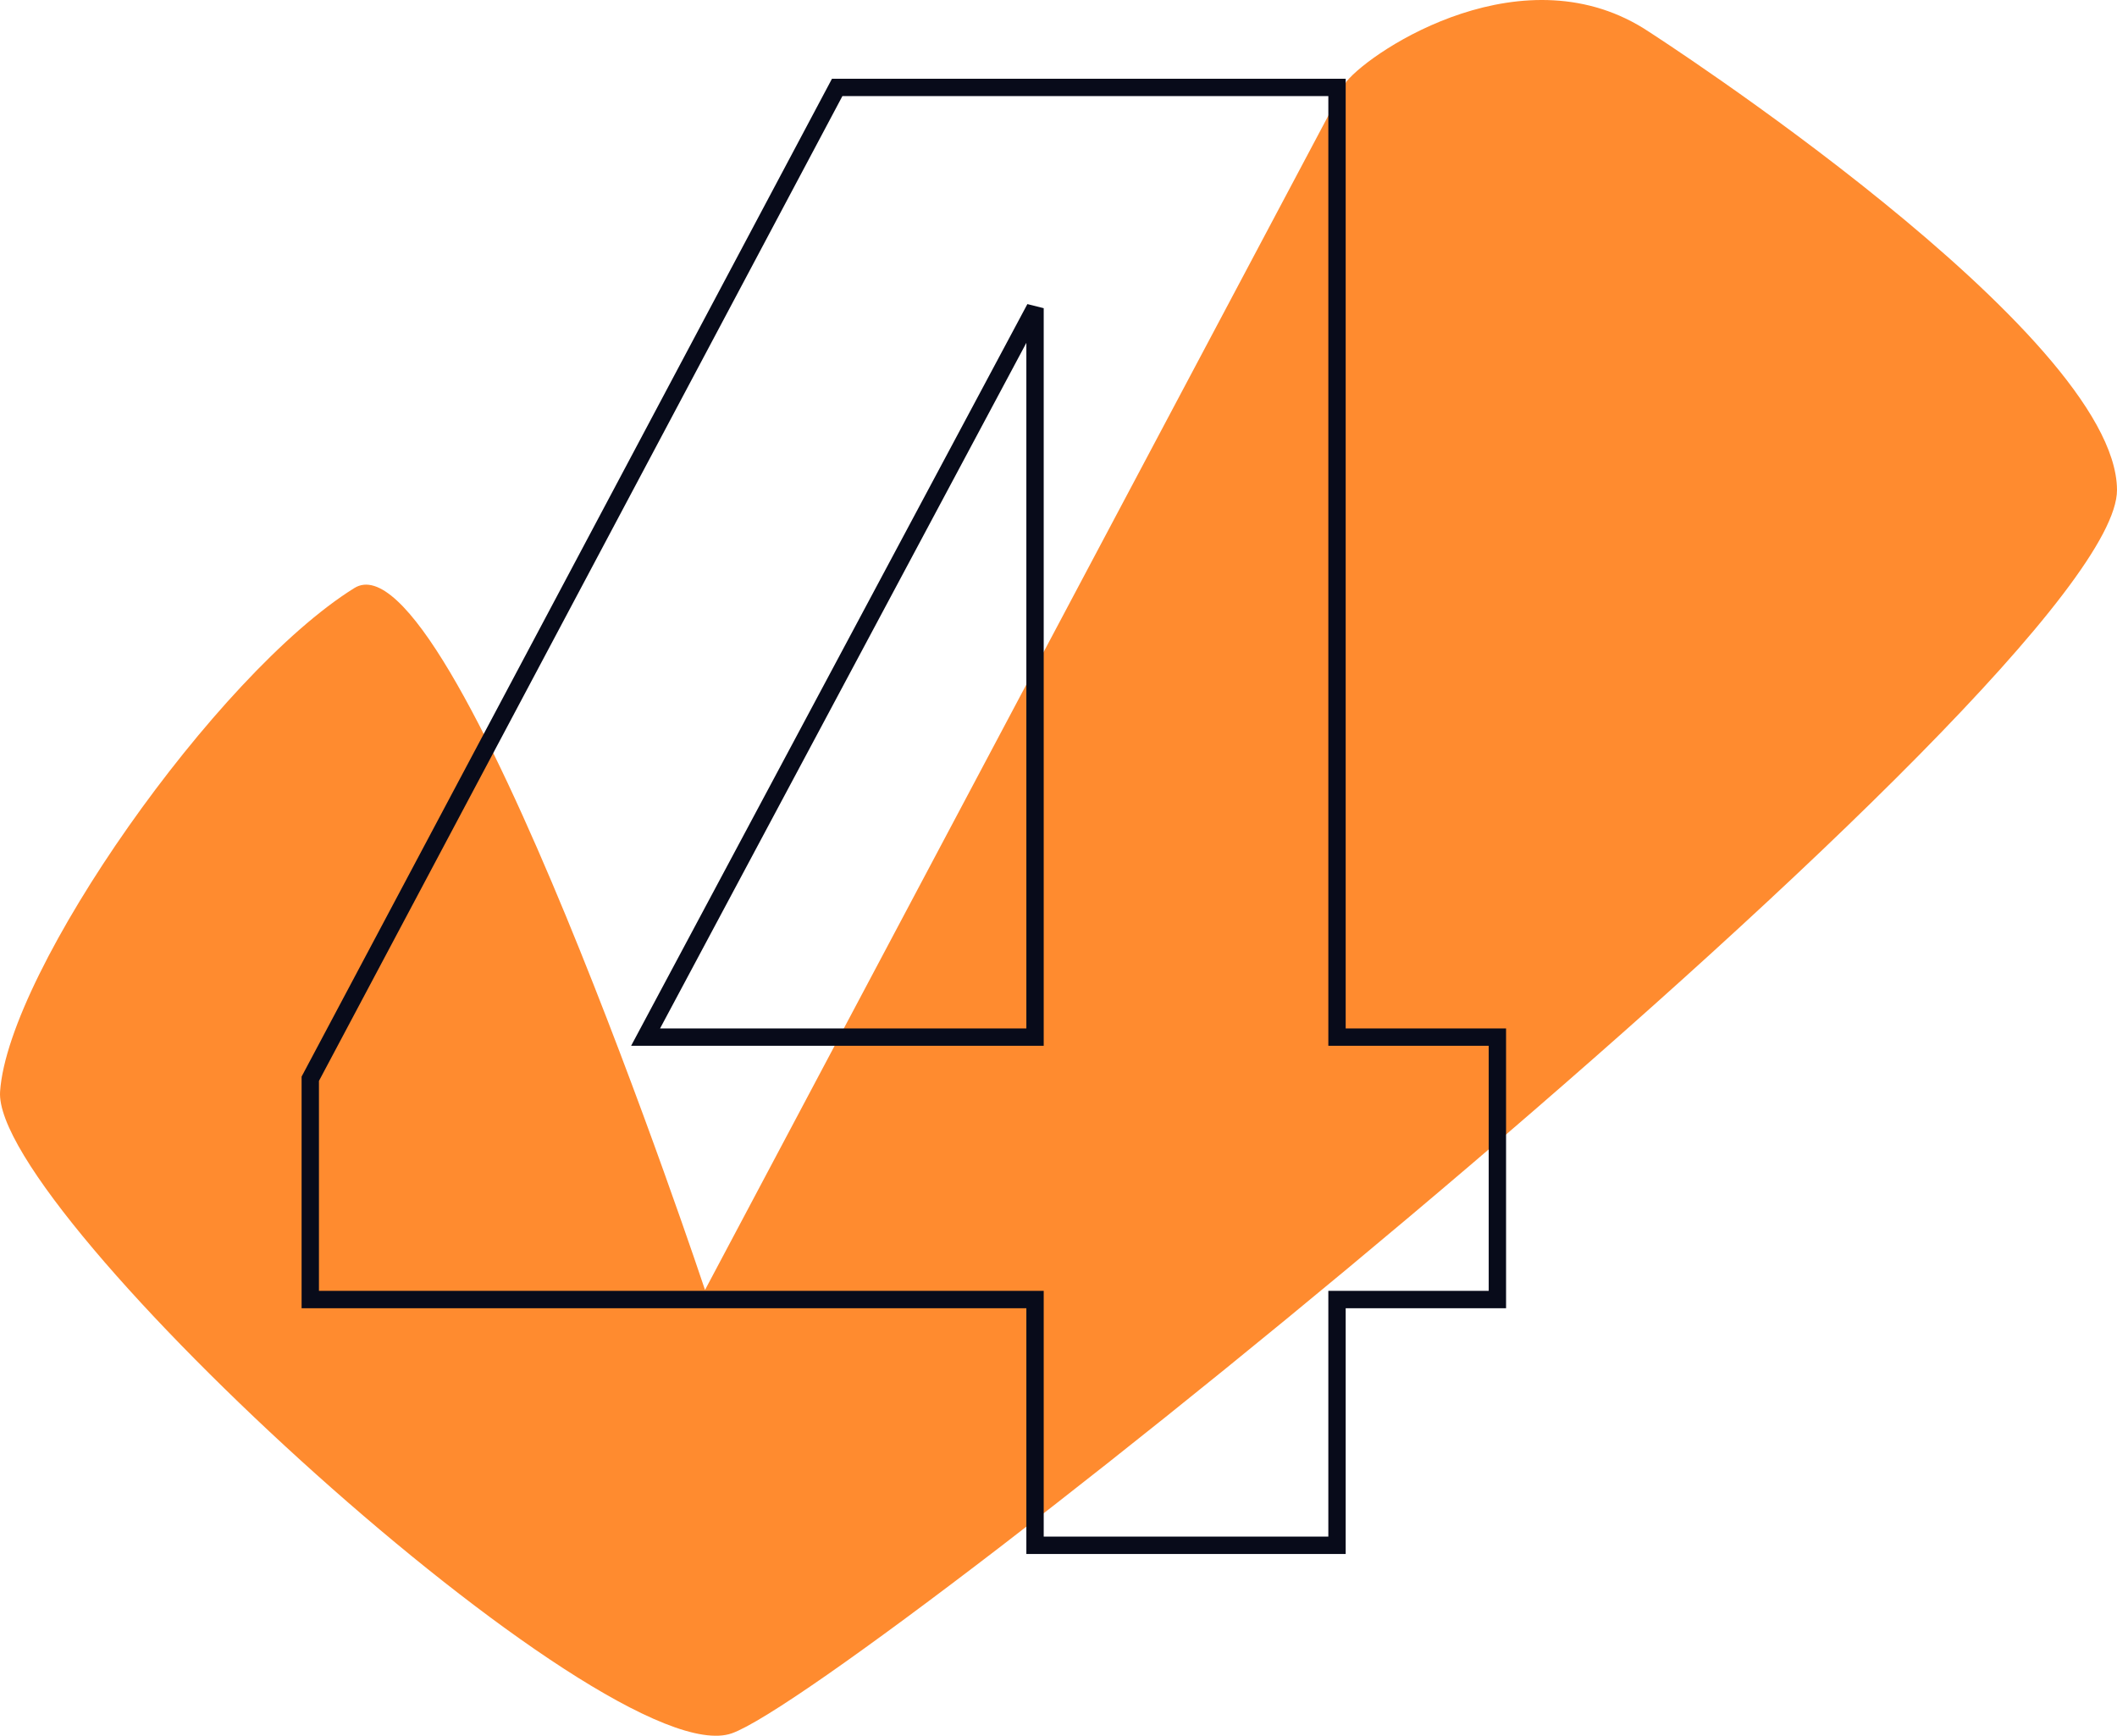 <svg xmlns="http://www.w3.org/2000/svg" width="121.982" height="100.011" viewBox="0 0 121.982 100.011">
  <g id="_4_icon" data-name="4 icon" transform="translate(-542.205 -102)">
    <path id="Path_51" data-name="Path 51" d="M527.239,1.845c-7.125-4.764-15.924.986-17.453,2.855L472.828,74.324S458.212,30.4,452.621,33.883c-7.969,4.961-19.937,22.034-20.411,29.009S467.2,102.413,474.375,99.87s79.866-61.026,79.812-71.647c-.046-9.06-26.948-26.378-26.948-26.378" transform="translate(110 102)" fill="#ff8b2f"/>
    <path id="Path_52" data-name="Path 52" d="M491.844,74.877H450.083V62.157l30.361-57.12h28.8v54.72h9.241v15.12h-9.241v14.16h-17.4Zm0-15.12v-42l-22.44,42Z" transform="translate(110 102)" fill="none" stroke="#080b1a" stroke-width="1"/>
  </g>
</svg>
